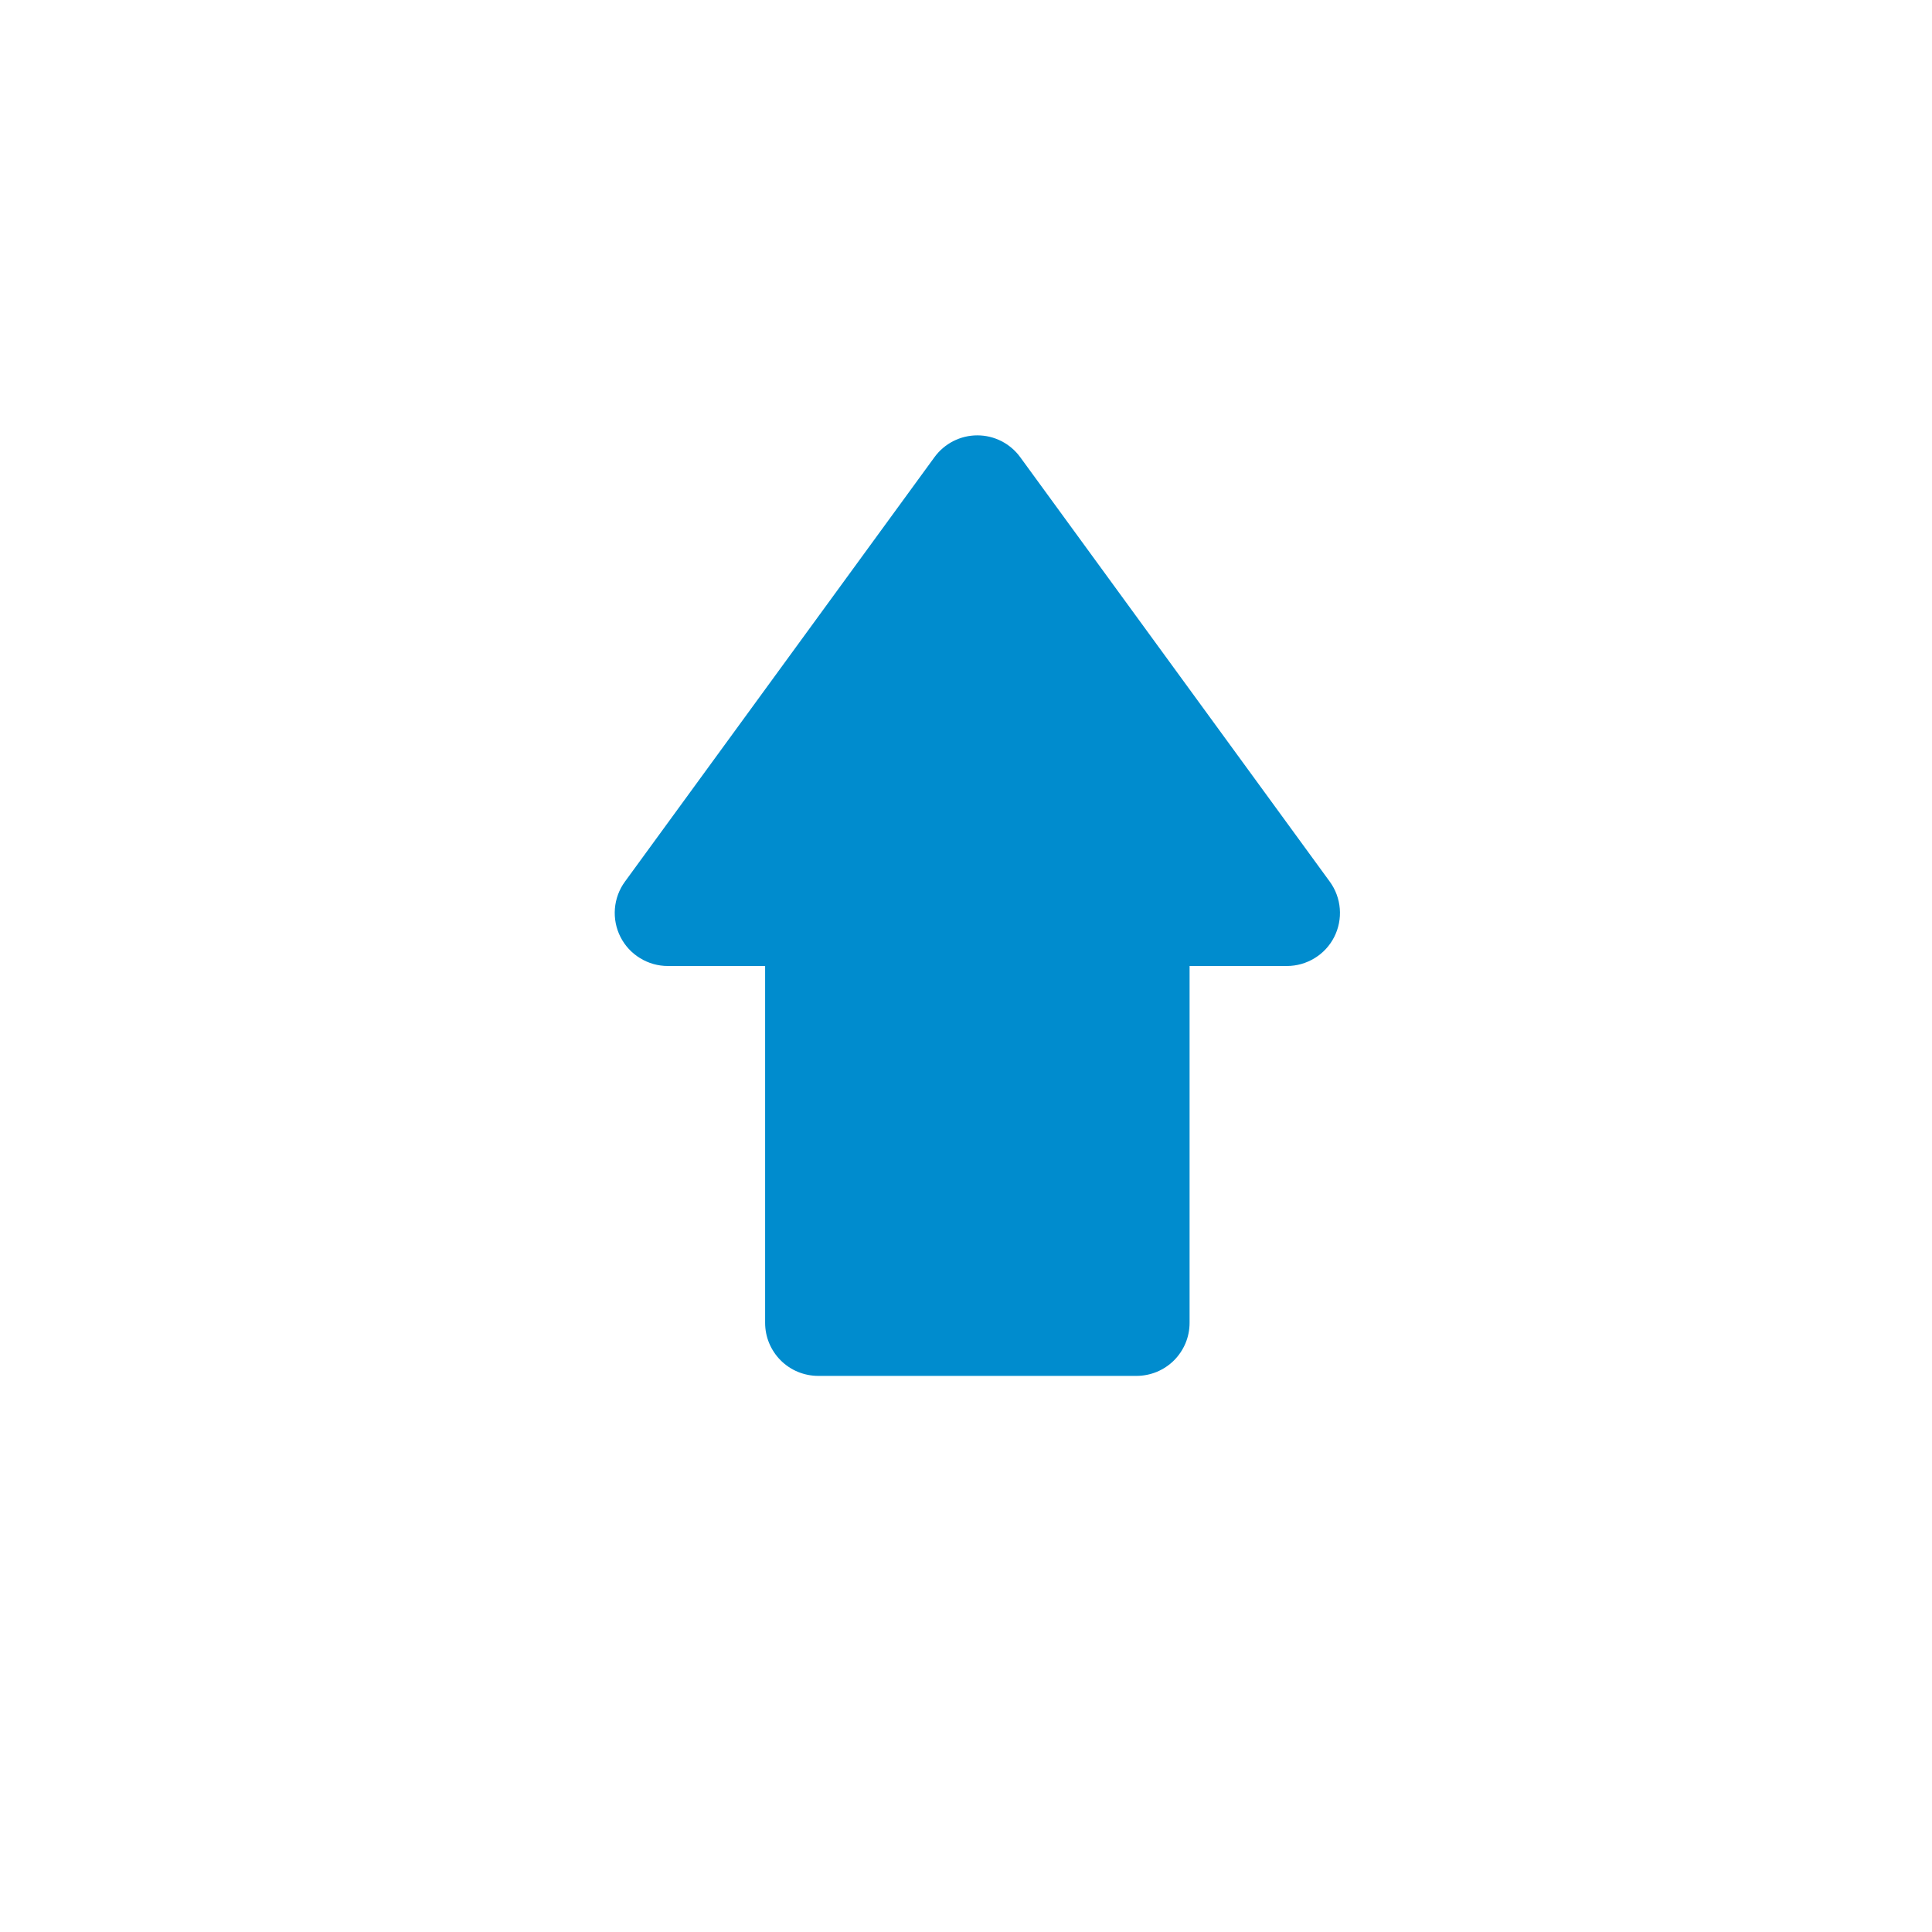 <svg width="44" height="44" viewBox="0 0 44 44" fill="none" xmlns="http://www.w3.org/2000/svg">
<path d="M15.209 22C14.986 22 14.767 21.938 14.577 21.821C14.386 21.705 14.232 21.538 14.131 21.339C14.03 21.14 13.986 20.916 14.004 20.694C14.022 20.472 14.101 20.258 14.233 20.078L21.282 10.412C21.394 10.258 21.541 10.133 21.711 10.046C21.881 9.96 22.068 9.915 22.259 9.915C22.449 9.915 22.636 9.96 22.806 10.046C22.976 10.133 23.123 10.258 23.235 10.412L30.284 20.078C30.416 20.258 30.495 20.472 30.513 20.694C30.531 20.916 30.487 21.14 30.386 21.339C30.285 21.538 30.131 21.705 29.94 21.821C29.75 21.938 29.531 22 29.308 22H27.092V30.126C27.092 30.285 27.061 30.442 27 30.589C26.939 30.735 26.85 30.869 26.738 30.981C26.626 31.093 26.492 31.182 26.346 31.243C26.199 31.303 26.042 31.335 25.884 31.335H18.634C18.475 31.335 18.318 31.303 18.171 31.243C18.024 31.182 17.891 31.093 17.779 30.981C17.667 30.869 17.578 30.735 17.517 30.589C17.456 30.442 17.425 30.285 17.425 30.126V22H15.209Z" fill="#008CCE"/>
</svg>

